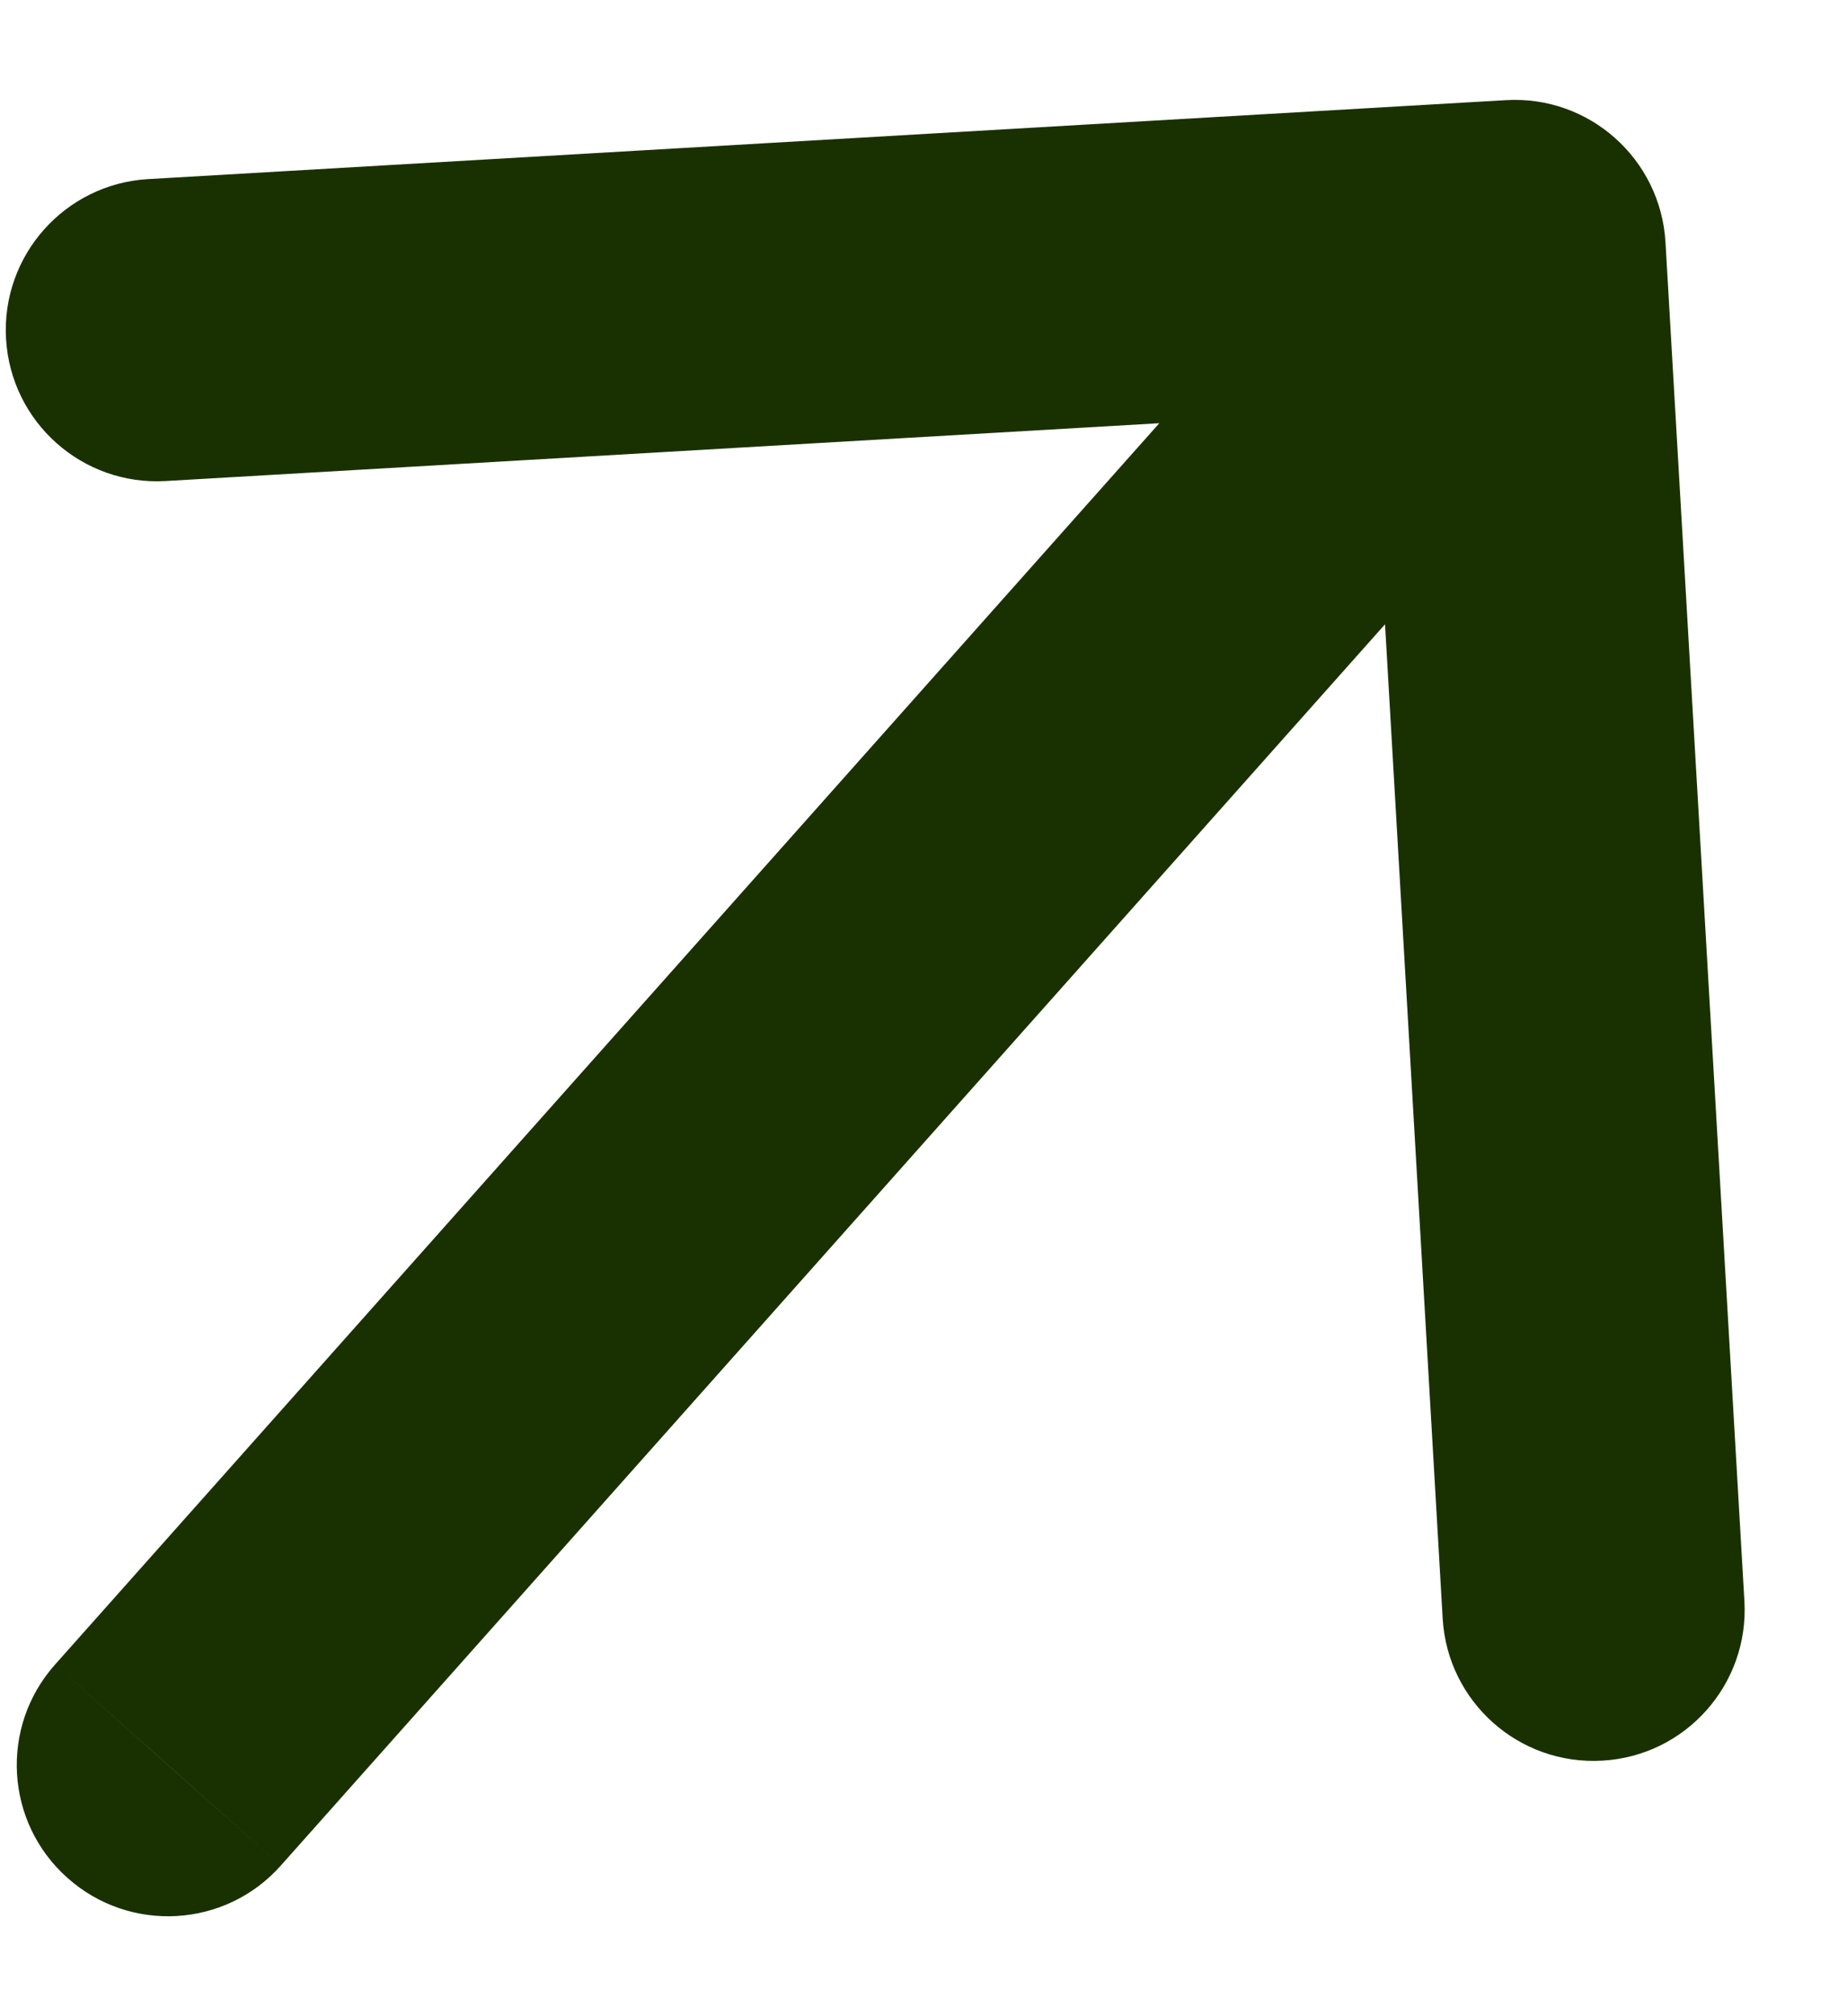 <svg width="11" height="12" viewBox="0 0 11 12" fill="none" xmlns="http://www.w3.org/2000/svg">
<path d="M0.328 9.907C-0.003 10.278 0.03 10.847 0.402 11.177C0.773 11.508 1.342 11.475 1.672 11.104L0.328 9.907ZM9.919 1.442C9.89 0.946 9.465 0.567 8.969 0.596L0.882 1.066C0.386 1.095 0.007 1.521 0.036 2.017C0.065 2.513 0.49 2.892 0.987 2.863L8.175 2.445L8.592 9.633C8.621 10.13 9.047 10.508 9.543 10.479C10.039 10.451 10.418 10.025 10.389 9.529L9.919 1.442ZM1 10.505L1.672 11.104L9.693 2.093L9.021 1.495L8.349 0.896L0.328 9.907L1 10.505Z" fill="#193101"/>
</svg>
